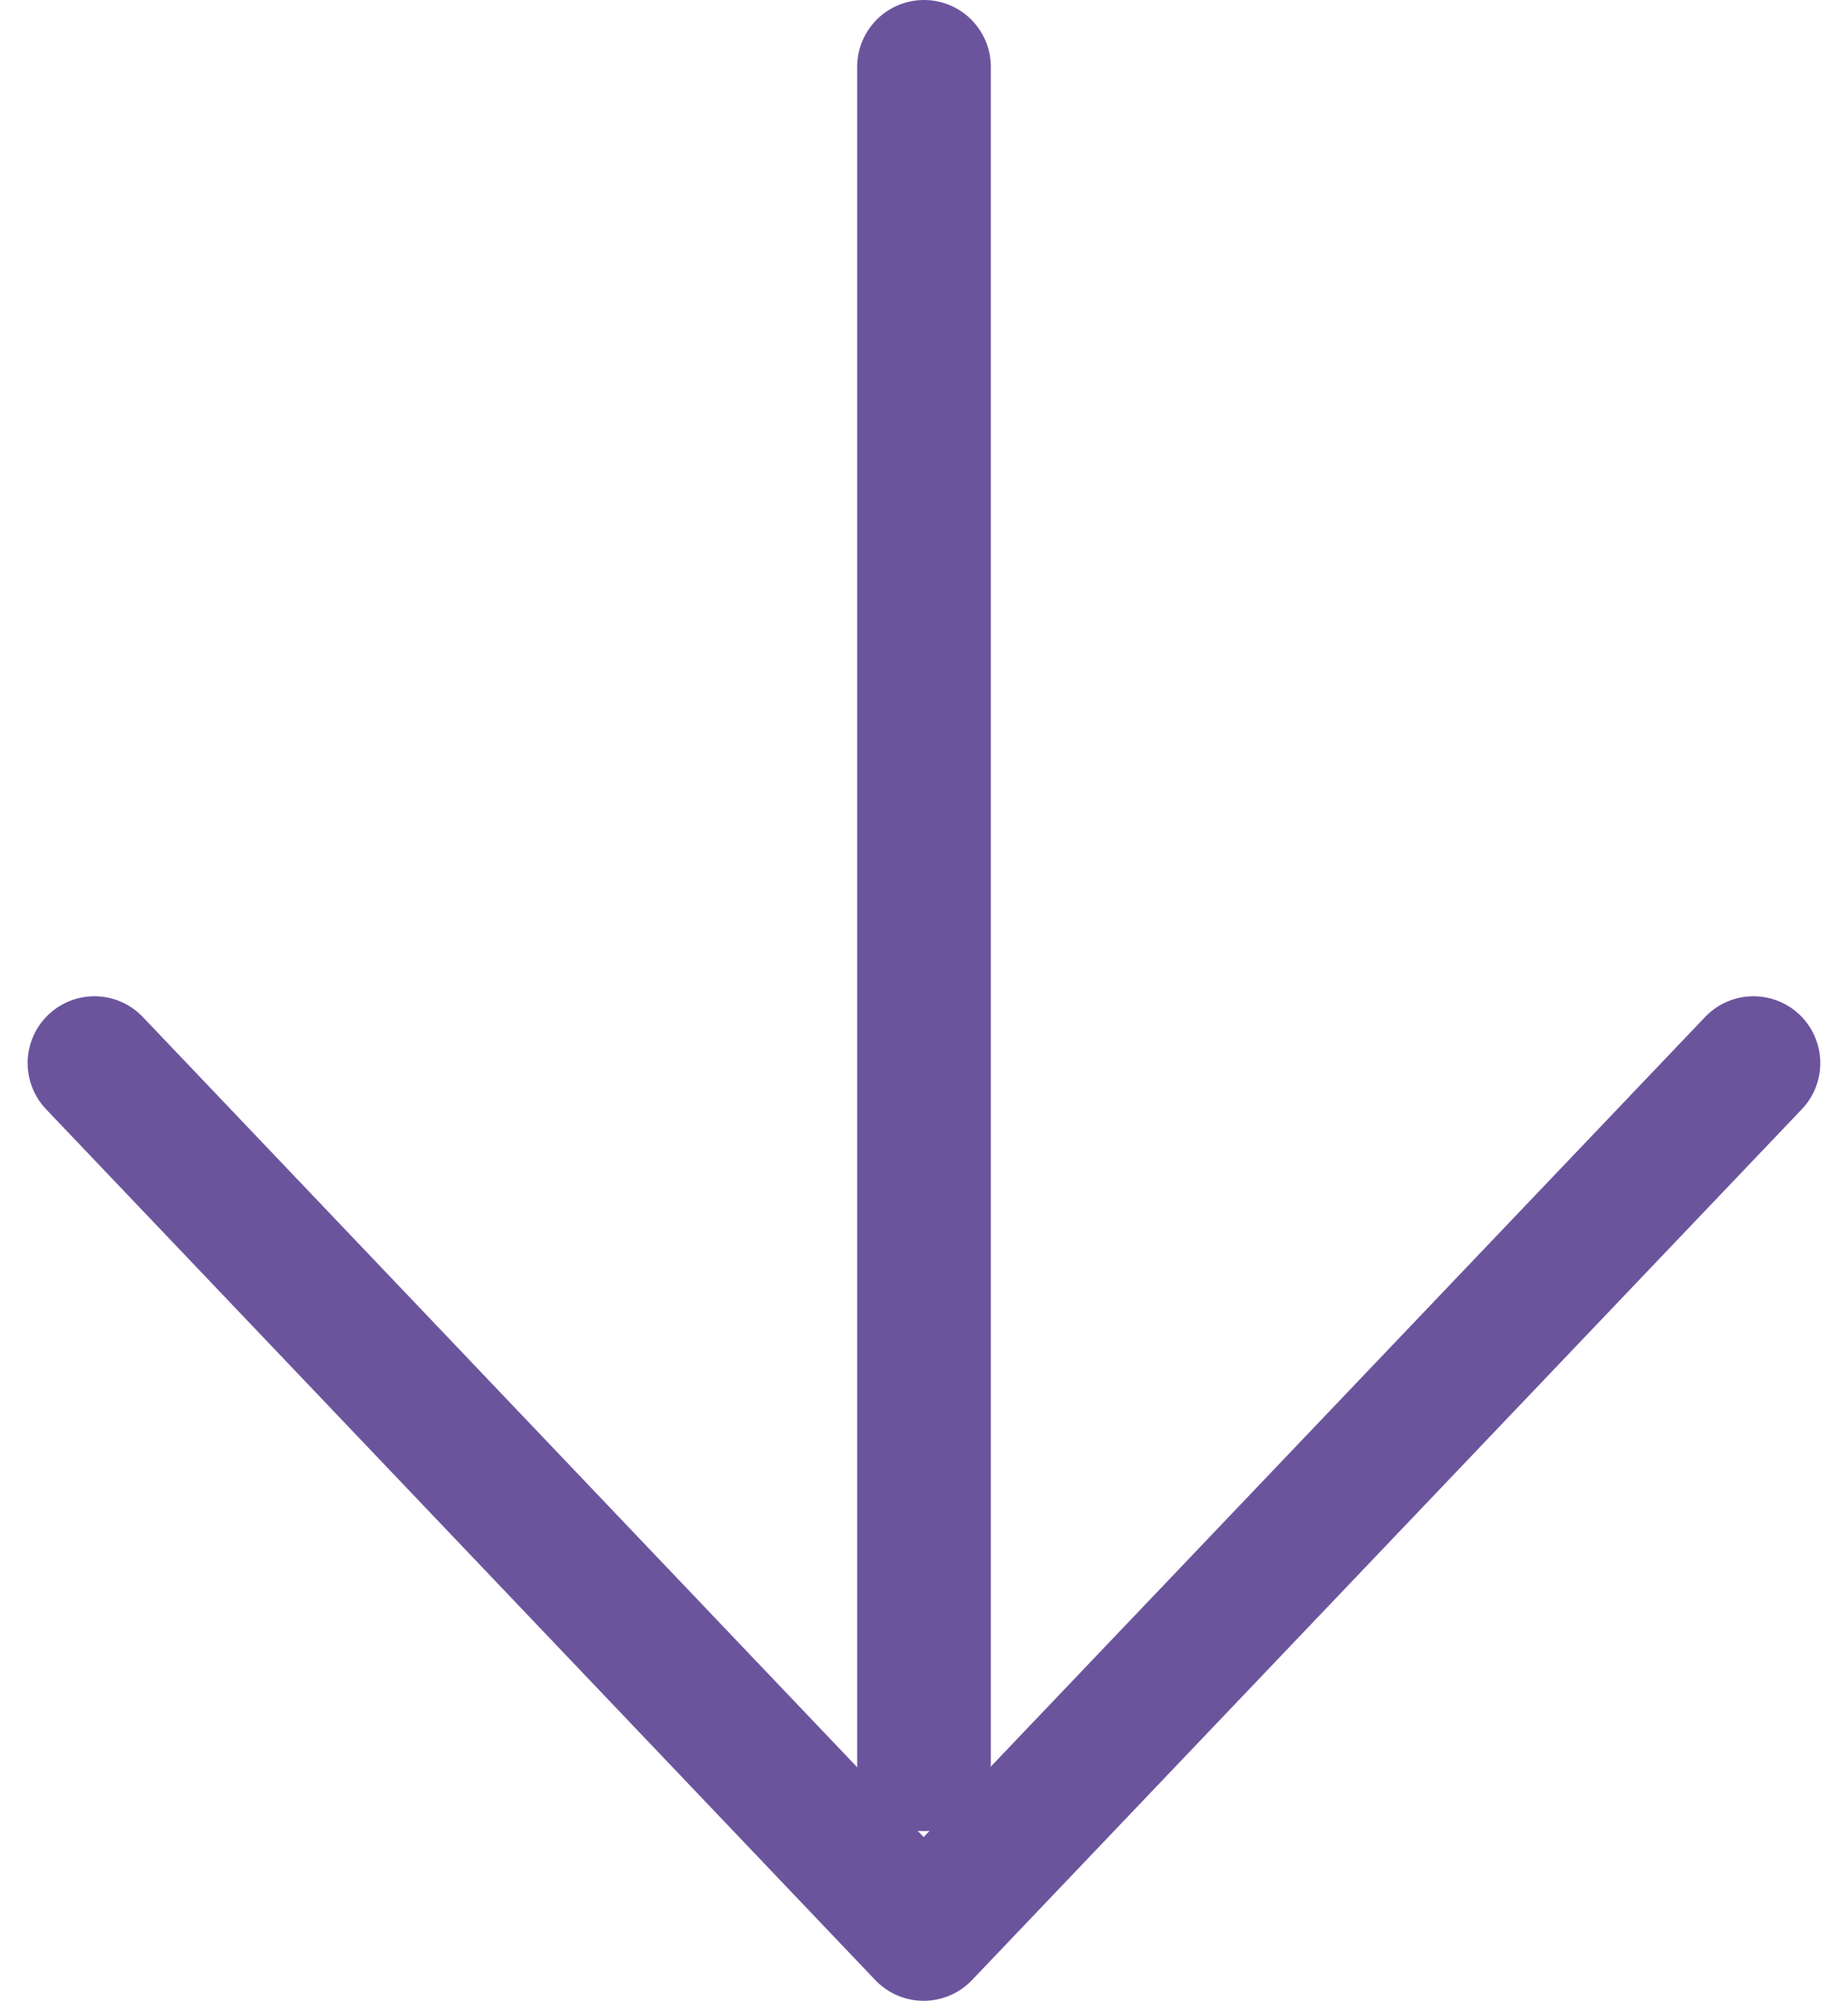 <svg xmlns="http://www.w3.org/2000/svg" width="20.742" height="22.449" viewBox="0 0 20.742 22.449">
  <g id="グループ_32" data-name="グループ 32" transform="translate(1.06 0.75)">
    <path id="パス_52" data-name="パス 52" d="M68.814,50,59.5,59.771,50.193,50" transform="translate(-50.193 -38.822)" fill="none" stroke="#6c549d" stroke-linecap="round" stroke-linejoin="round" stroke-width="1.5"/>
    <line id="線_3" data-name="線 3" y2="19.045" transform="translate(9.311)" fill="none" stroke="#6c549d" stroke-linecap="round" stroke-linejoin="round" stroke-width="1.5"/>
  </g>
</svg>
